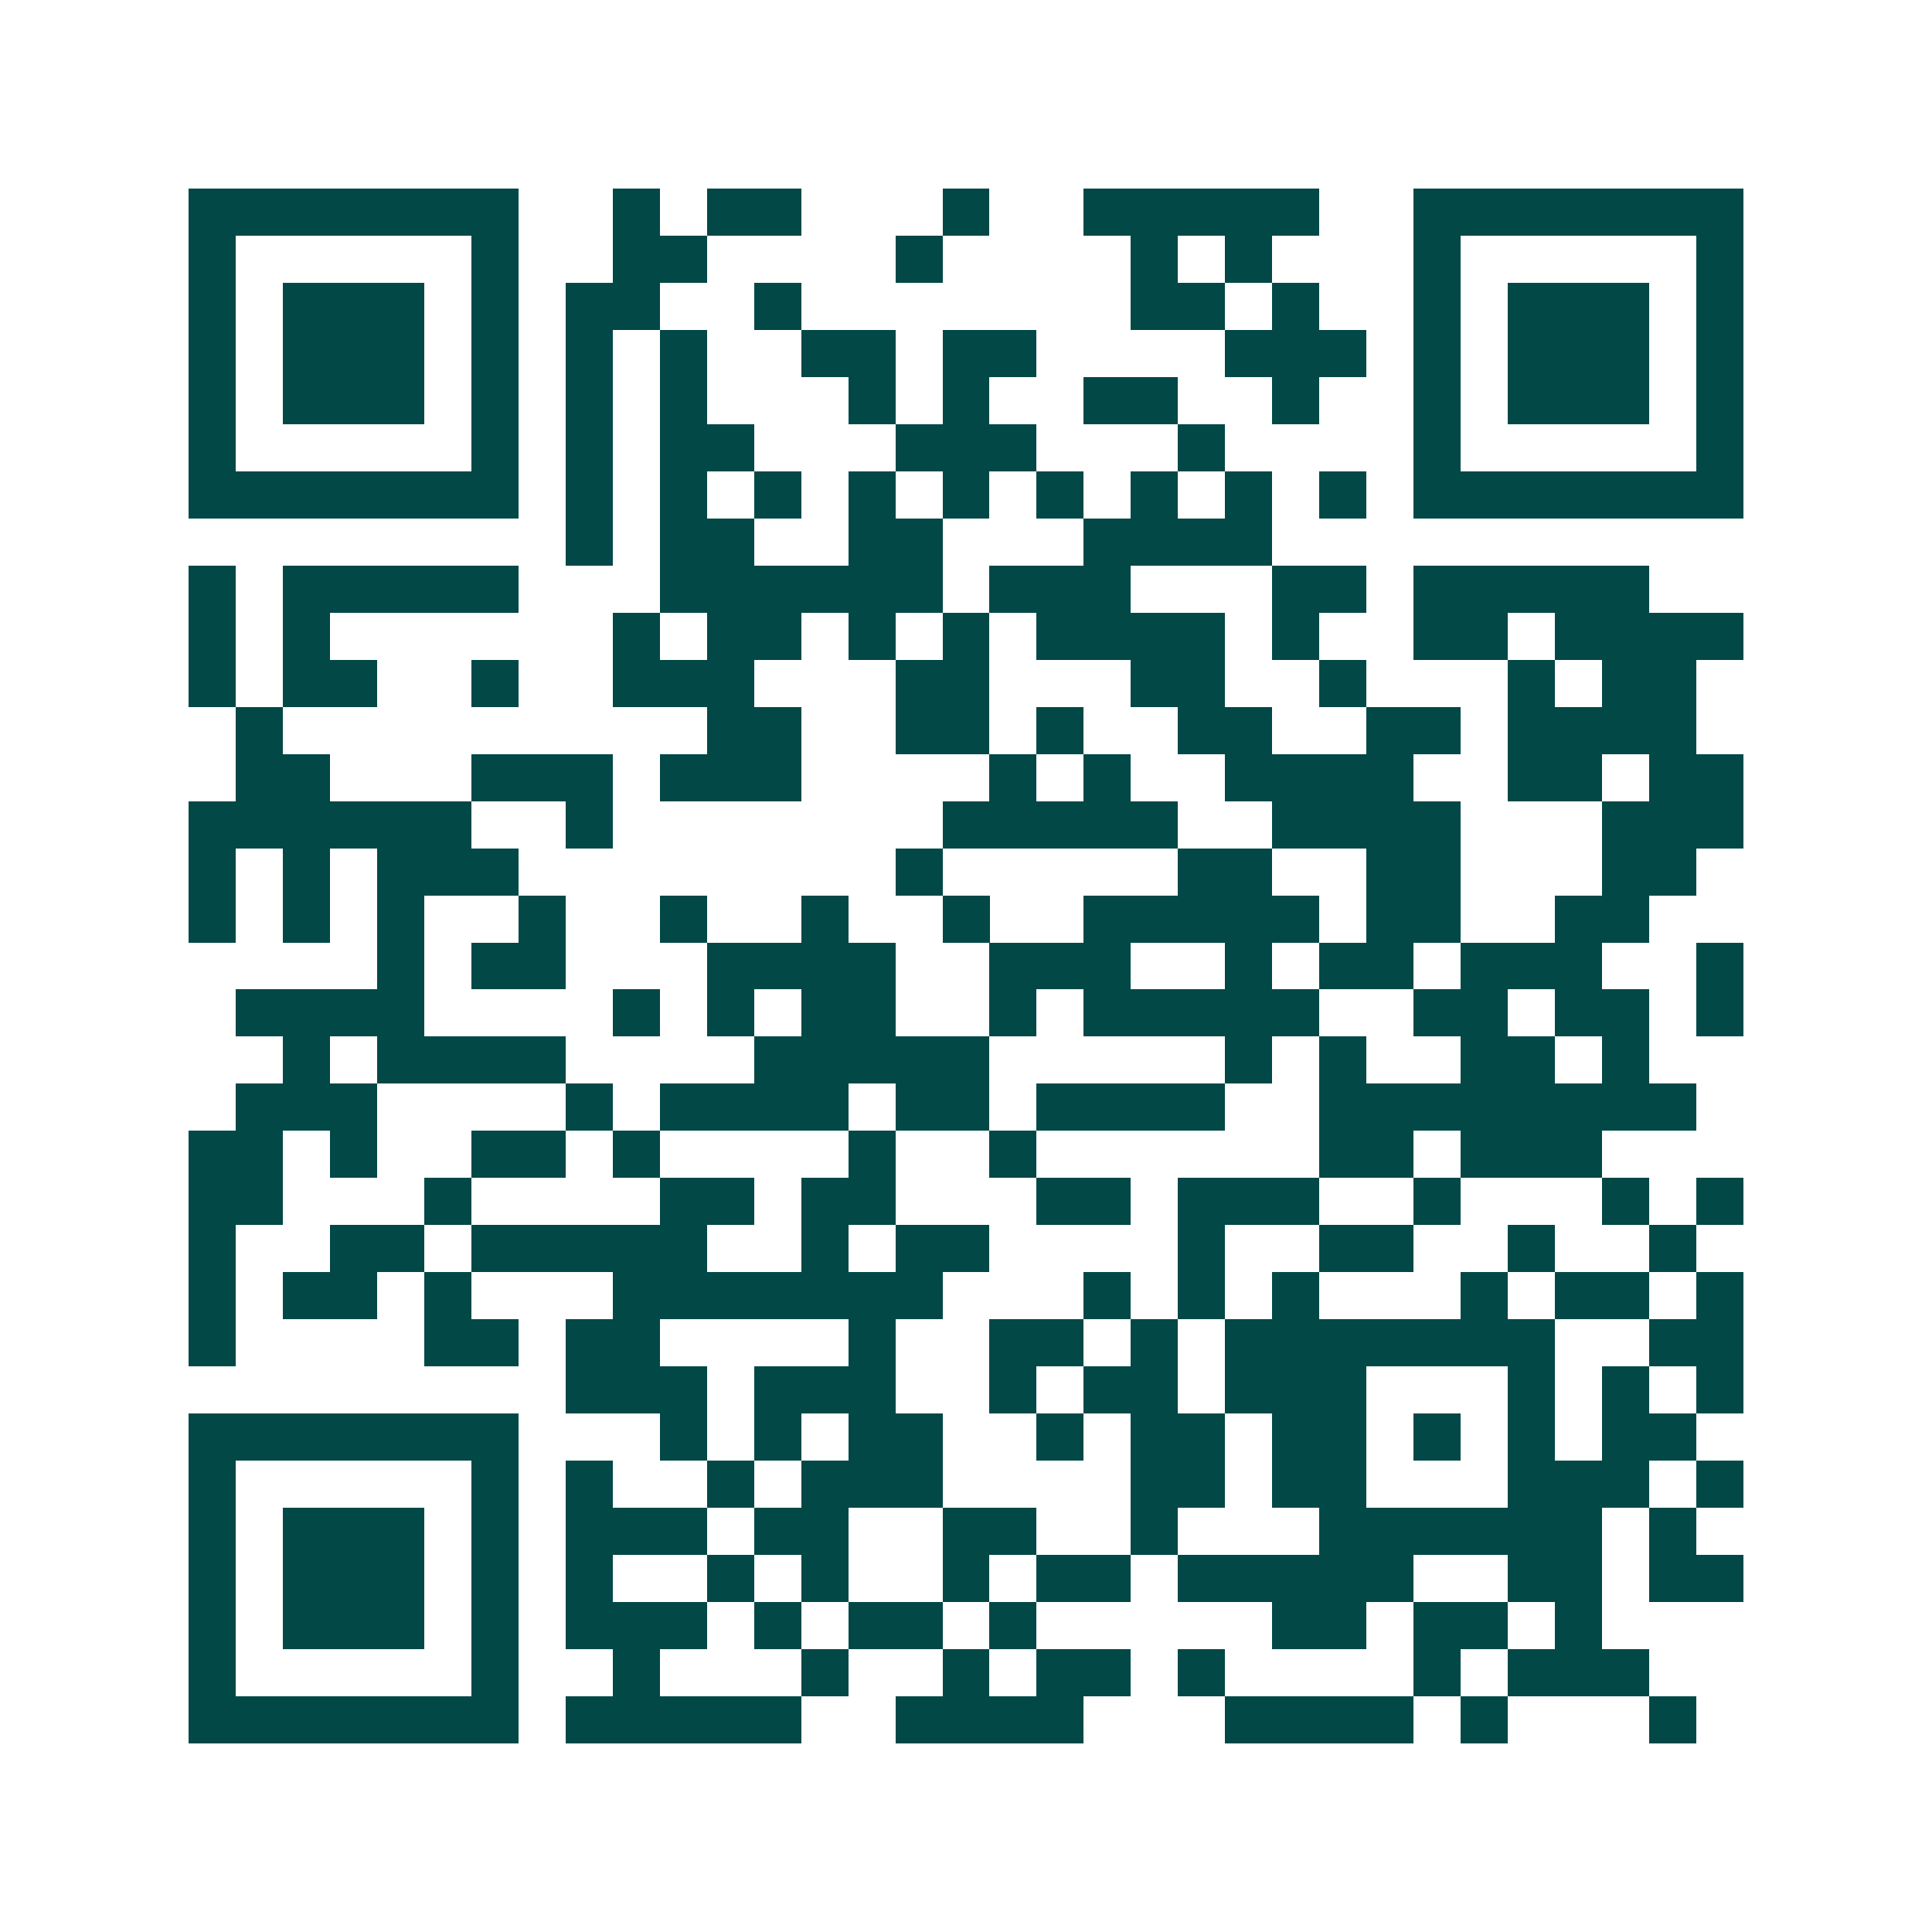 <svg xmlns="http://www.w3.org/2000/svg" width="200" height="200" viewBox="0 0 41 41" shape-rendering="crispEdges"><path fill="#ffffff" d="M0 0h41v41H0z"/><path stroke="#014847" d="M4 4.5h7m2 0h1m1 0h2m3 0h1m2 0h5m2 0h7M4 5.5h1m5 0h1m2 0h2m4 0h1m4 0h1m1 0h1m3 0h1m5 0h1M4 6.5h1m1 0h3m1 0h1m1 0h2m2 0h1m7 0h2m1 0h1m2 0h1m1 0h3m1 0h1M4 7.5h1m1 0h3m1 0h1m1 0h1m1 0h1m2 0h2m1 0h2m4 0h3m1 0h1m1 0h3m1 0h1M4 8.5h1m1 0h3m1 0h1m1 0h1m1 0h1m3 0h1m1 0h1m2 0h2m2 0h1m2 0h1m1 0h3m1 0h1M4 9.5h1m5 0h1m1 0h1m1 0h2m3 0h3m3 0h1m4 0h1m5 0h1M4 10.5h7m1 0h1m1 0h1m1 0h1m1 0h1m1 0h1m1 0h1m1 0h1m1 0h1m1 0h1m1 0h7M12 11.5h1m1 0h2m2 0h2m3 0h4M4 12.5h1m1 0h5m3 0h6m1 0h3m3 0h2m1 0h5M4 13.5h1m1 0h1m6 0h1m1 0h2m1 0h1m1 0h1m1 0h4m1 0h1m2 0h2m1 0h4M4 14.5h1m1 0h2m2 0h1m2 0h3m3 0h2m3 0h2m2 0h1m3 0h1m1 0h2M5 15.5h1m9 0h2m2 0h2m1 0h1m2 0h2m2 0h2m1 0h4M5 16.5h2m3 0h3m1 0h3m4 0h1m1 0h1m2 0h4m2 0h2m1 0h2M4 17.5h6m2 0h1m7 0h5m2 0h4m3 0h3M4 18.5h1m1 0h1m1 0h3m8 0h1m5 0h2m2 0h2m3 0h2M4 19.5h1m1 0h1m1 0h1m2 0h1m2 0h1m2 0h1m2 0h1m2 0h5m1 0h2m2 0h2M8 20.5h1m1 0h2m3 0h4m2 0h3m2 0h1m1 0h2m1 0h3m2 0h1M5 21.5h4m4 0h1m1 0h1m1 0h2m2 0h1m1 0h5m2 0h2m1 0h2m1 0h1M6 22.5h1m1 0h4m4 0h5m5 0h1m1 0h1m2 0h2m1 0h1M5 23.5h3m4 0h1m1 0h4m1 0h2m1 0h4m2 0h8M4 24.5h2m1 0h1m2 0h2m1 0h1m4 0h1m2 0h1m6 0h2m1 0h3M4 25.5h2m3 0h1m4 0h2m1 0h2m3 0h2m1 0h3m2 0h1m3 0h1m1 0h1M4 26.5h1m2 0h2m1 0h5m2 0h1m1 0h2m4 0h1m2 0h2m2 0h1m2 0h1M4 27.5h1m1 0h2m1 0h1m3 0h7m3 0h1m1 0h1m1 0h1m3 0h1m1 0h2m1 0h1M4 28.5h1m4 0h2m1 0h2m4 0h1m2 0h2m1 0h1m1 0h7m2 0h2M12 29.5h3m1 0h3m2 0h1m1 0h2m1 0h3m3 0h1m1 0h1m1 0h1M4 30.5h7m3 0h1m1 0h1m1 0h2m2 0h1m1 0h2m1 0h2m1 0h1m1 0h1m1 0h2M4 31.5h1m5 0h1m1 0h1m2 0h1m1 0h3m4 0h2m1 0h2m3 0h3m1 0h1M4 32.5h1m1 0h3m1 0h1m1 0h3m1 0h2m2 0h2m2 0h1m3 0h6m1 0h1M4 33.5h1m1 0h3m1 0h1m1 0h1m2 0h1m1 0h1m2 0h1m1 0h2m1 0h5m2 0h2m1 0h2M4 34.5h1m1 0h3m1 0h1m1 0h3m1 0h1m1 0h2m1 0h1m5 0h2m1 0h2m1 0h1M4 35.5h1m5 0h1m2 0h1m3 0h1m2 0h1m1 0h2m1 0h1m4 0h1m1 0h3M4 36.5h7m1 0h5m2 0h4m3 0h4m1 0h1m3 0h1"/></svg>

